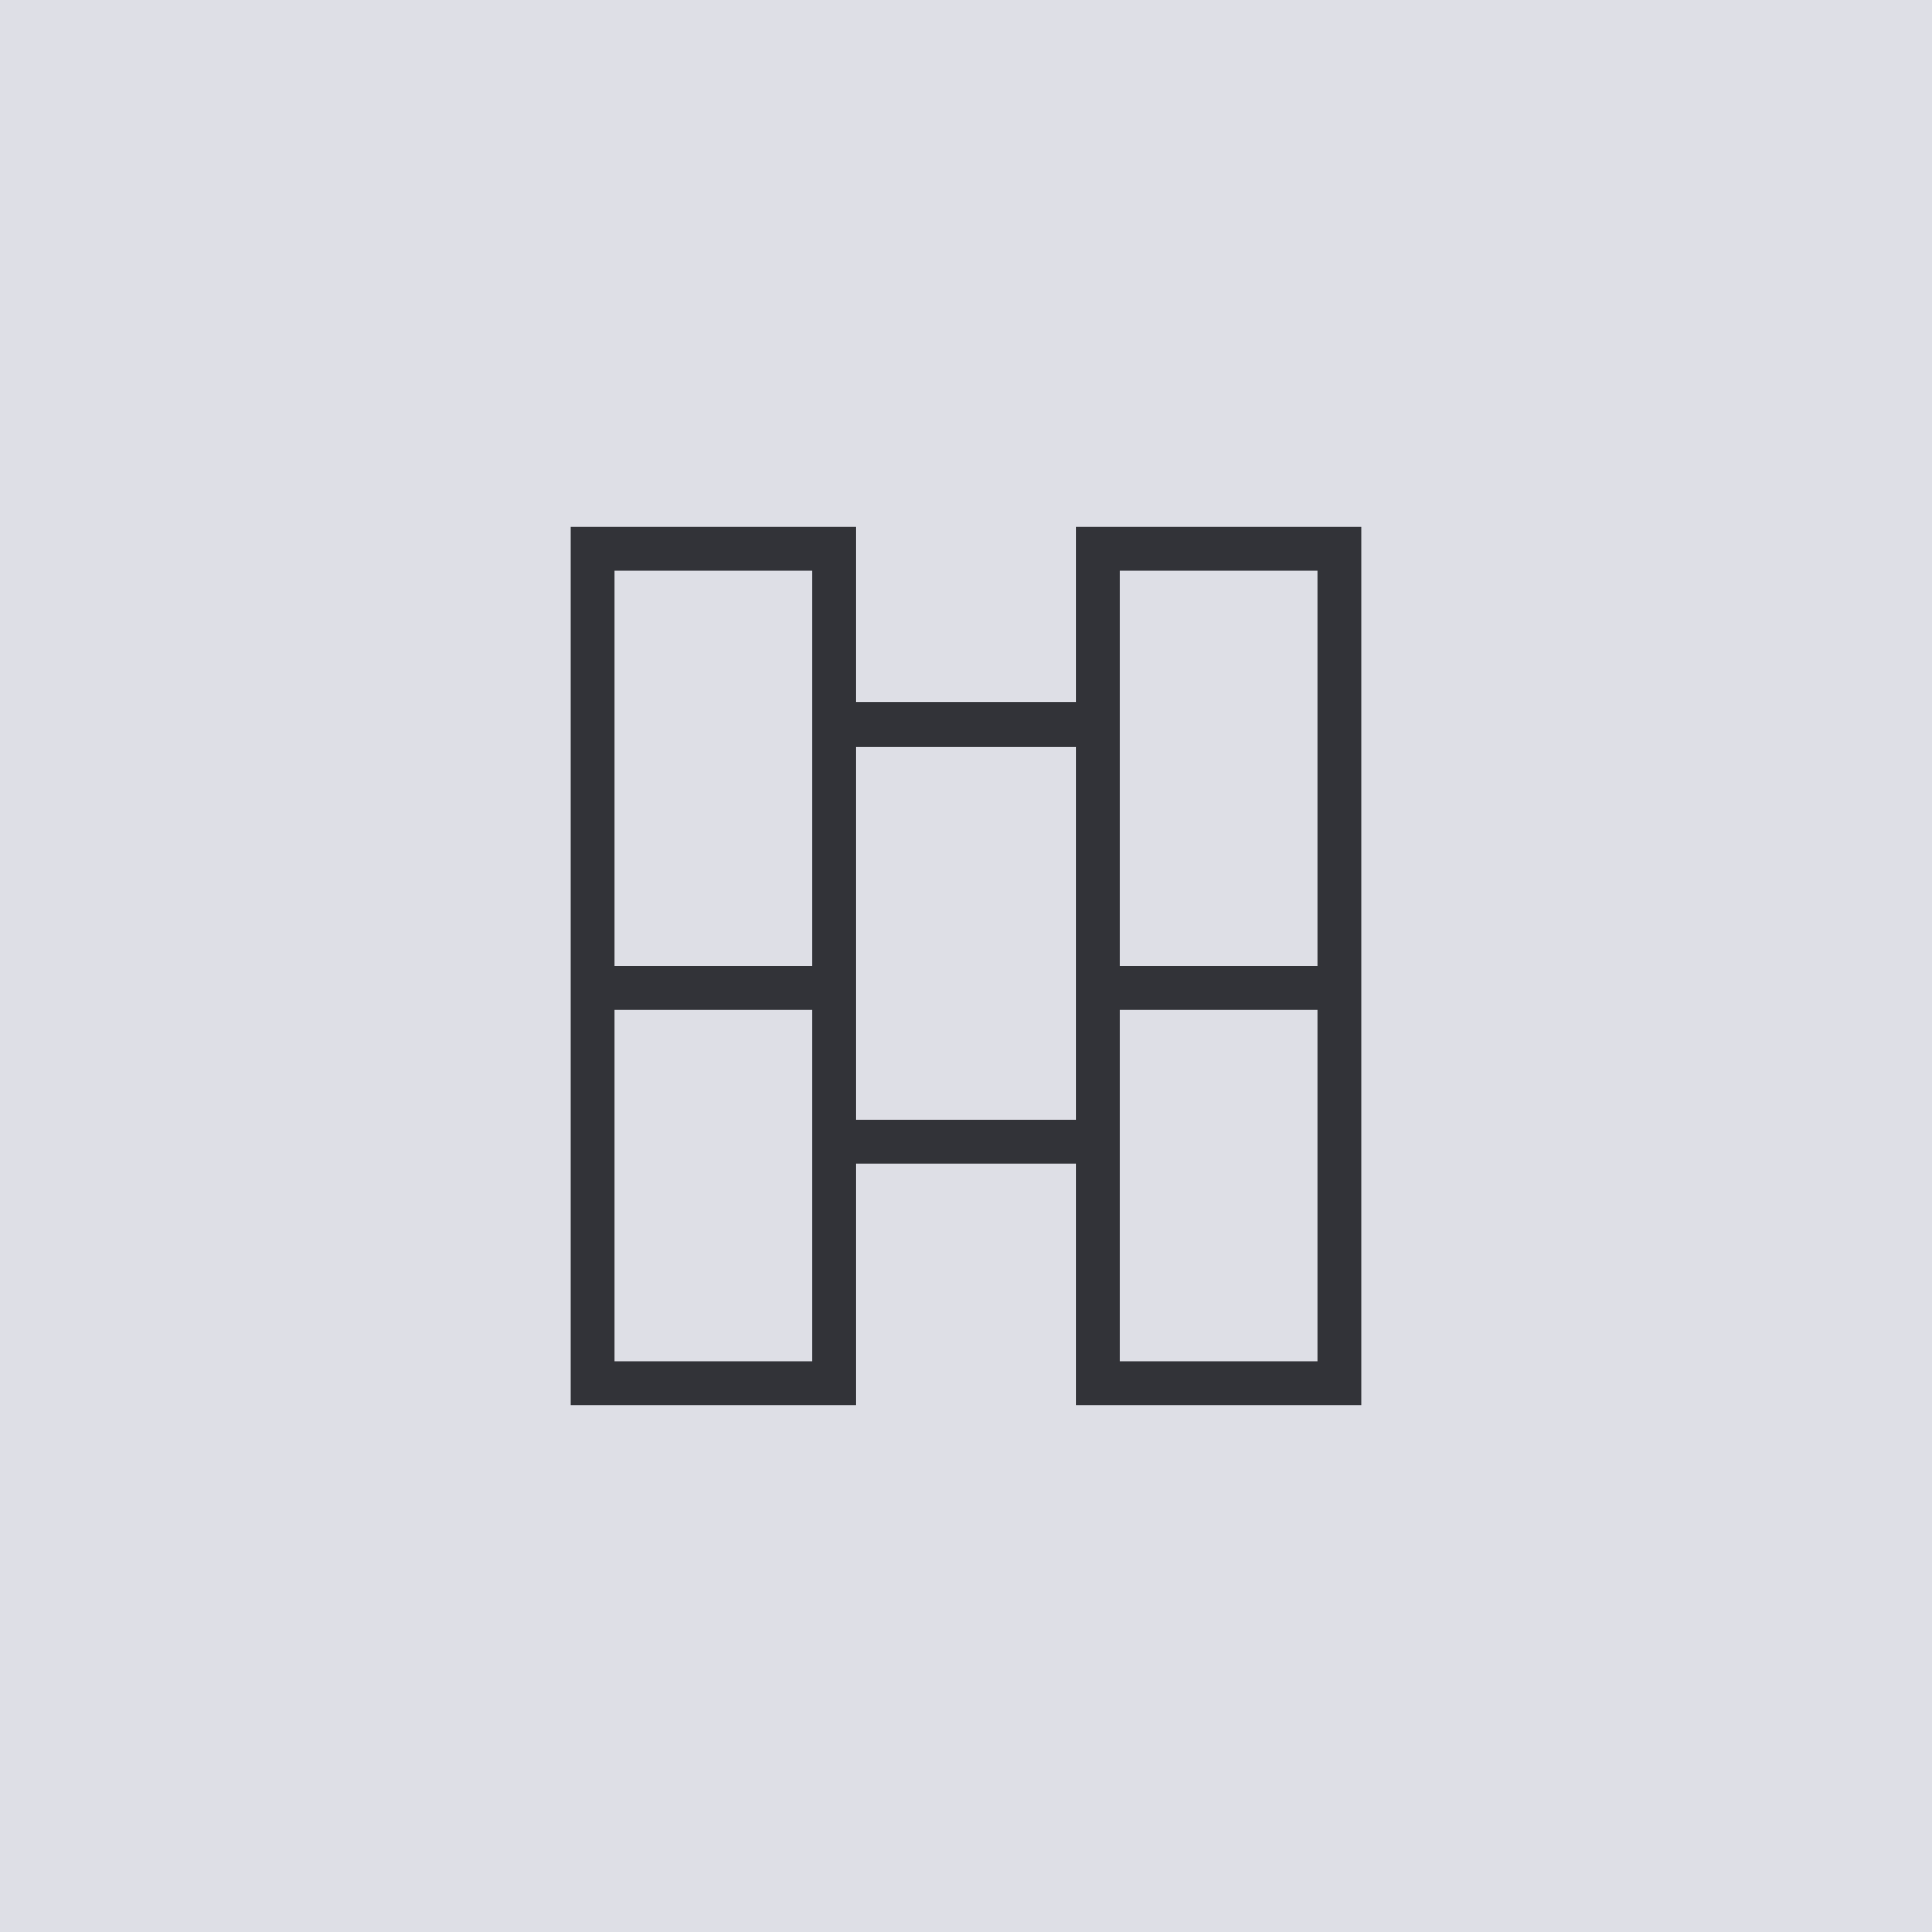 <svg xmlns="http://www.w3.org/2000/svg" width="88" height="88" viewBox="0 0 88 88" fill="none"><rect width="88" height="88" fill="#DEDFE6"></rect><path fill-rule="evenodd" clip-rule="evenodd" d="M26 24H39V32H49V24H62V44V46V64H49V53H39V64H26V46V44V24ZM60 46H51V53V62H60V46ZM49 46V44V34H39V44V46V51H49V46ZM60 44V26H51V32V44H60ZM28 46H37V53V62H28V46ZM37 26V32V44H28V26H37Z" fill="#323338"></path></svg>